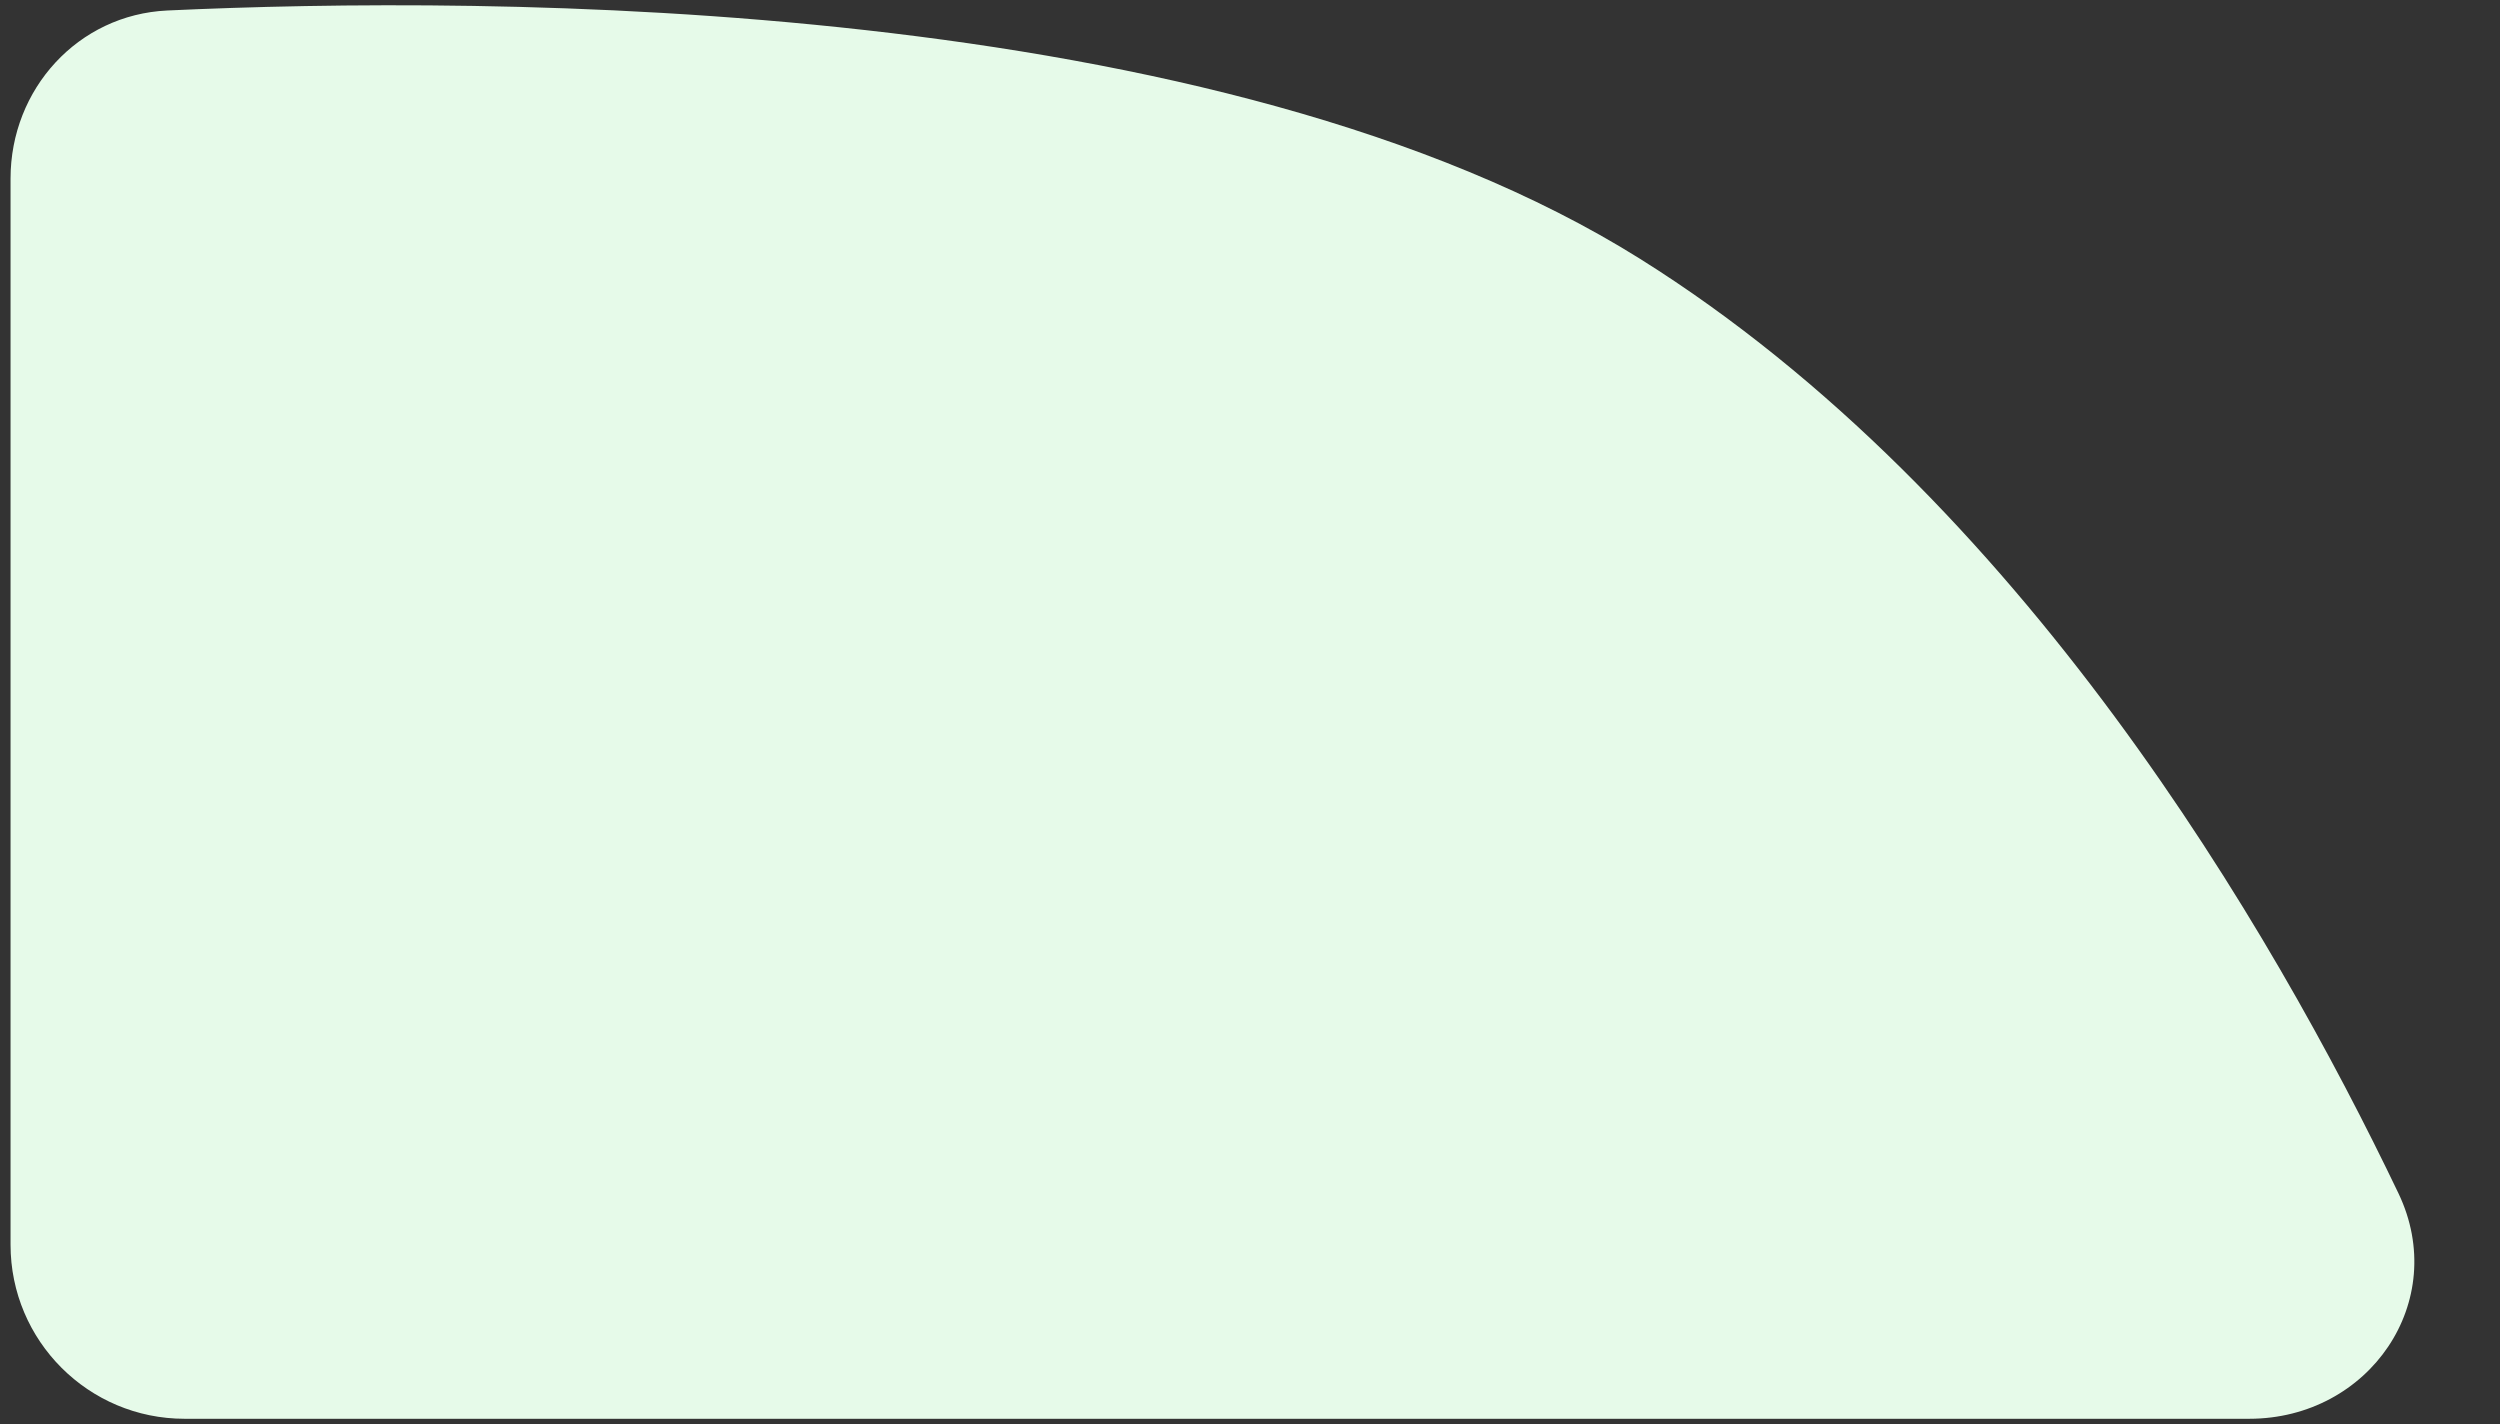 <?xml version="1.0" encoding="UTF-8"?> <svg xmlns="http://www.w3.org/2000/svg" width="474" height="270" viewBox="0 0 474 270" fill="none"><rect x="0" y="0" width="474" height="270" fill="#333333" stroke="none"/> <path d="M2 33.857C2 16.889 14.784 2.776 31.734 1.989C92.324 -0.824 231.091 -0.974 310.976 49.087C383.069 94.263 430.768 176.148 454.743 226.244C464.56 246.759 449.192 269 426.449 269H35C16.775 269 2 254.225 2 236V33.857Z" fill="#E6FAE9"></path> </svg> 